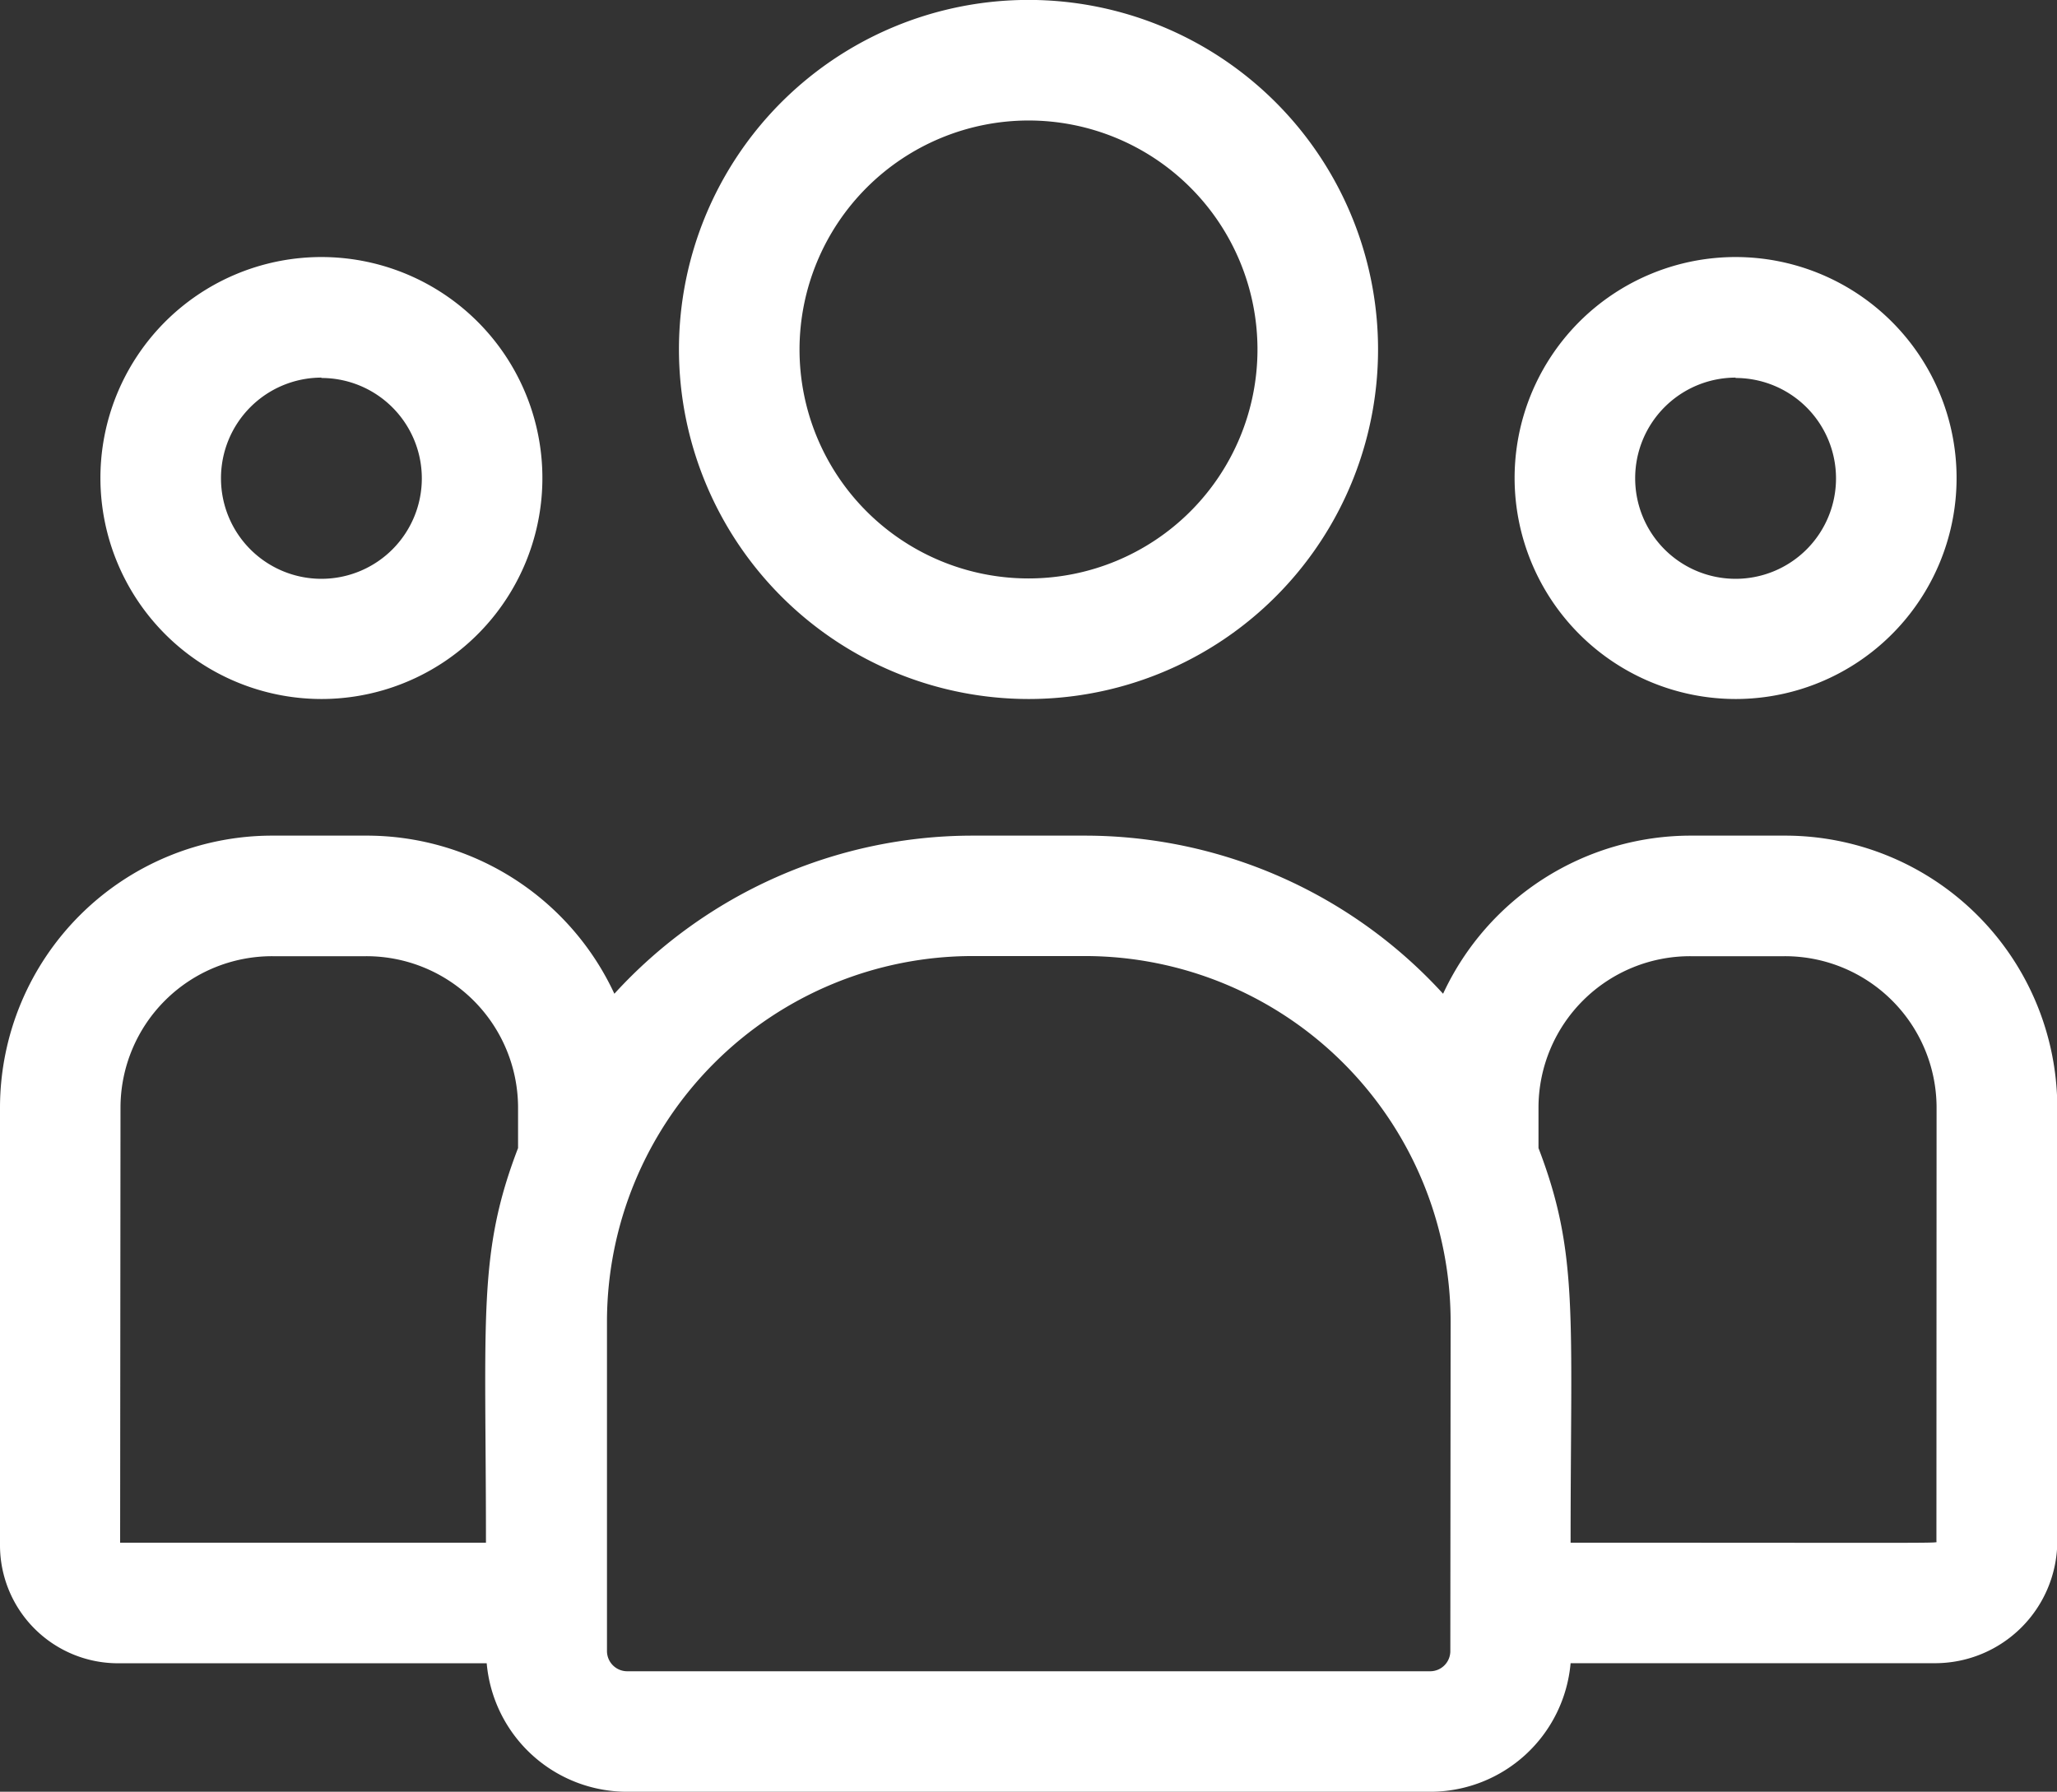 <svg xmlns="http://www.w3.org/2000/svg" width="27.552" height="24" viewBox="0 0 27.552 24">
  <rect x="0" y="0" width="27.552" height="24" fill="#333333" stroke="none"/>
  <g id="list_ico_5" transform="translate(0 -33)">
    <path id="パス_9875" data-name="パス 9875" d="M173.682,42.363A4.682,4.682,0,1,0,169,37.682,4.687,4.687,0,0,0,173.682,42.363Zm0-7.749a3.067,3.067,0,1,1-3.067,3.067A3.071,3.071,0,0,1,173.682,34.614Z" transform="translate(-159.906)" fill="#fff"/>
    <path id="パス_9876" data-name="パス 9876" d="M379.96,102.919A2.96,2.96,0,1,0,377,99.96,2.963,2.963,0,0,0,379.96,102.919Zm0-4.3a1.345,1.345,0,1,1-1.345,1.345A1.347,1.347,0,0,1,379.96,98.614Z" transform="translate(-356.713 -60.556)" fill="#fff"/>
    <path id="パス_9877" data-name="パス 9877" d="M23.9,241H22.649a3.659,3.659,0,0,0-3.32,2.118,6.5,6.5,0,0,0-4.8-2.118h-1.5a6.5,6.5,0,0,0-4.8,2.118A3.659,3.659,0,0,0,4.9,241H3.654A3.647,3.647,0,0,0,0,244.632v5.877a1.581,1.581,0,0,0,1.583,1.577H6.519A1.887,1.887,0,0,0,8.4,253.807h10.76a1.887,1.887,0,0,0,1.877-1.722h4.88a1.638,1.638,0,0,0,1.639-1.633v-5.821A3.647,3.647,0,0,0,23.9,241ZM1.614,244.632a2.031,2.031,0,0,1,2.039-2.017H4.9a2.031,2.031,0,0,1,2.039,2.017v.553c-.543,1.413-.43,2.26-.43,5.286h-4.9Zm17.812,7.291a.27.27,0,0,1-.27.27H8.4a.271.271,0,0,1-.27-.27v-4.41a4.9,4.9,0,0,1,4.9-4.9h1.5a4.9,4.9,0,0,1,4.9,4.9Zm6.511-1.47c0,.028.3.018-4.9.018,0-3.048.111-3.875-.43-5.286v-.553a2.031,2.031,0,0,1,2.039-2.017H23.9a2.031,2.031,0,0,1,2.039,2.017Z" transform="translate(0 -196.807)" fill="#fff"/>
    <path id="パス_9878" data-name="パス 9878" d="M27.96,102.919A2.96,2.96,0,1,0,25,99.96,2.963,2.963,0,0,0,27.96,102.919Zm0-4.3a1.345,1.345,0,1,1-1.345,1.345A1.347,1.347,0,0,1,27.96,98.614Z" transform="translate(-23.655 -60.556)" fill="#fff"/>
  </g>
</svg>
